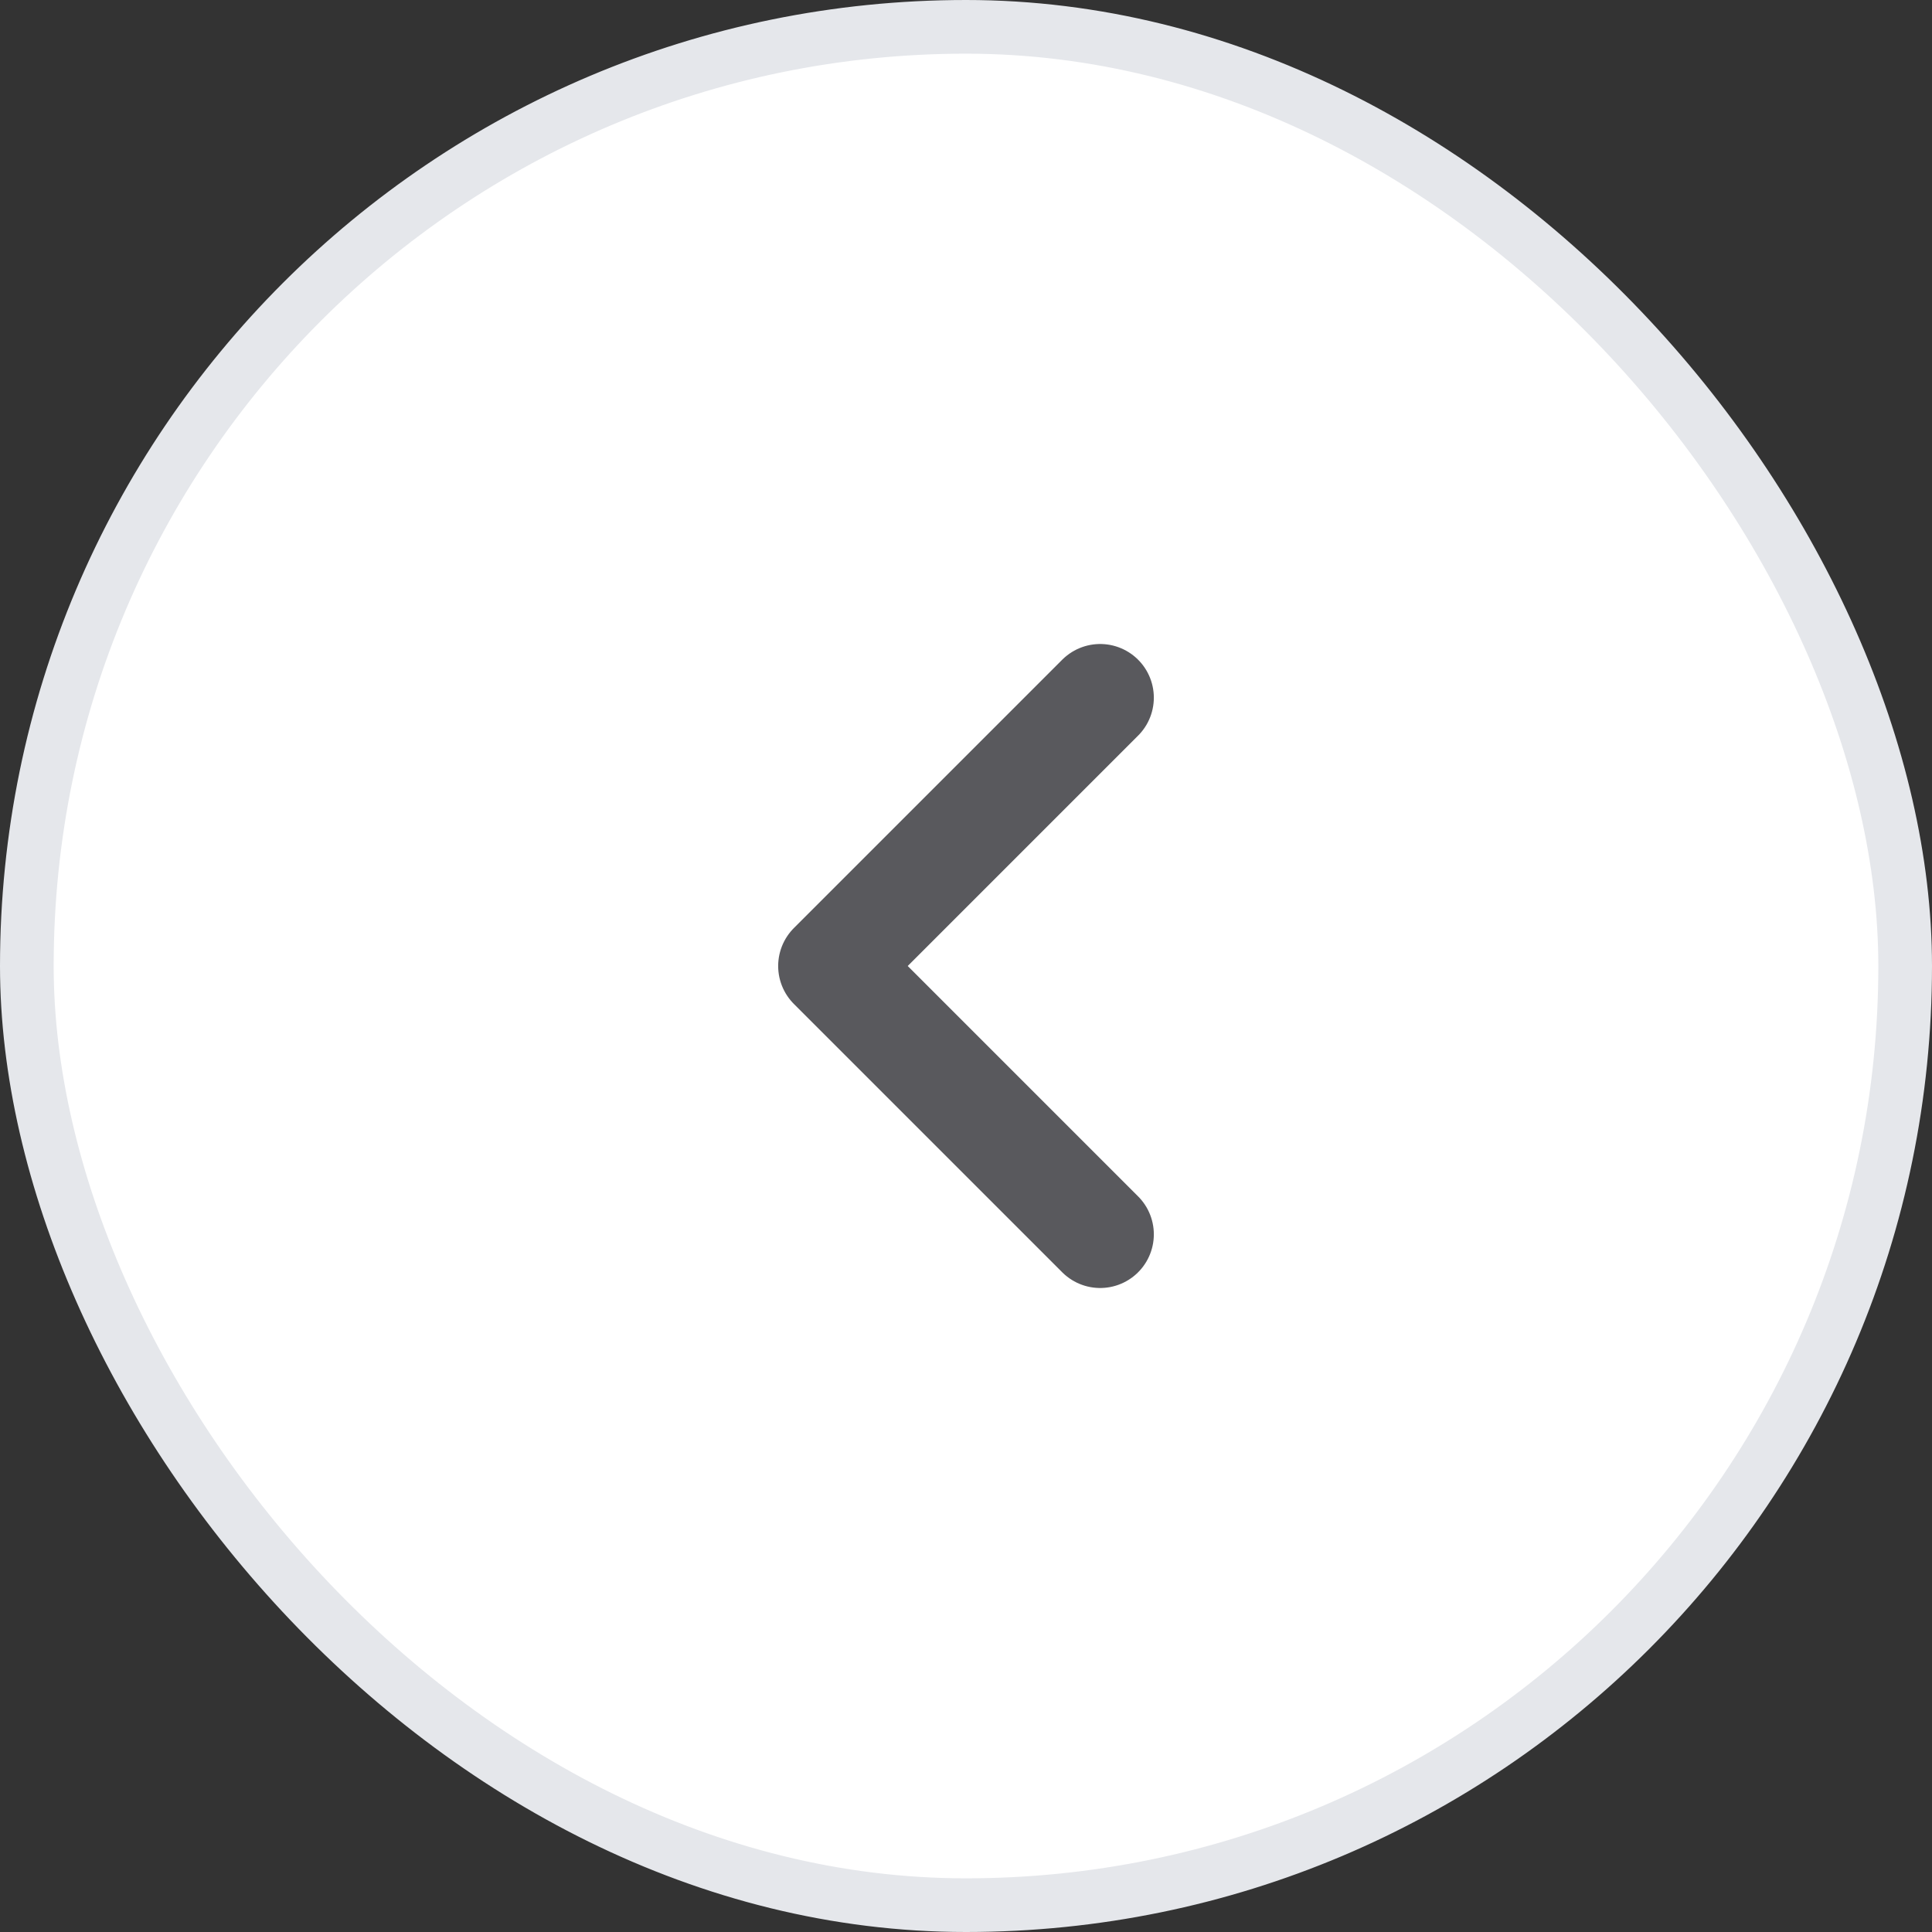 <svg xmlns="http://www.w3.org/2000/svg" width="36" height="36" fill="none"><rect width="100%" height="100%" fill="#333333" stroke="none"/><rect width="35" height="35" x=".5" y=".5" fill="#fff" rx="17.5"/><rect width="35" height="35" x=".5" y=".5" stroke="#E5E7EB" rx="17.5"/><path stroke="#59595D" stroke-linecap="round" stroke-linejoin="round" stroke-width="2" d="m20.5 23-5-5 5-5"/></svg>